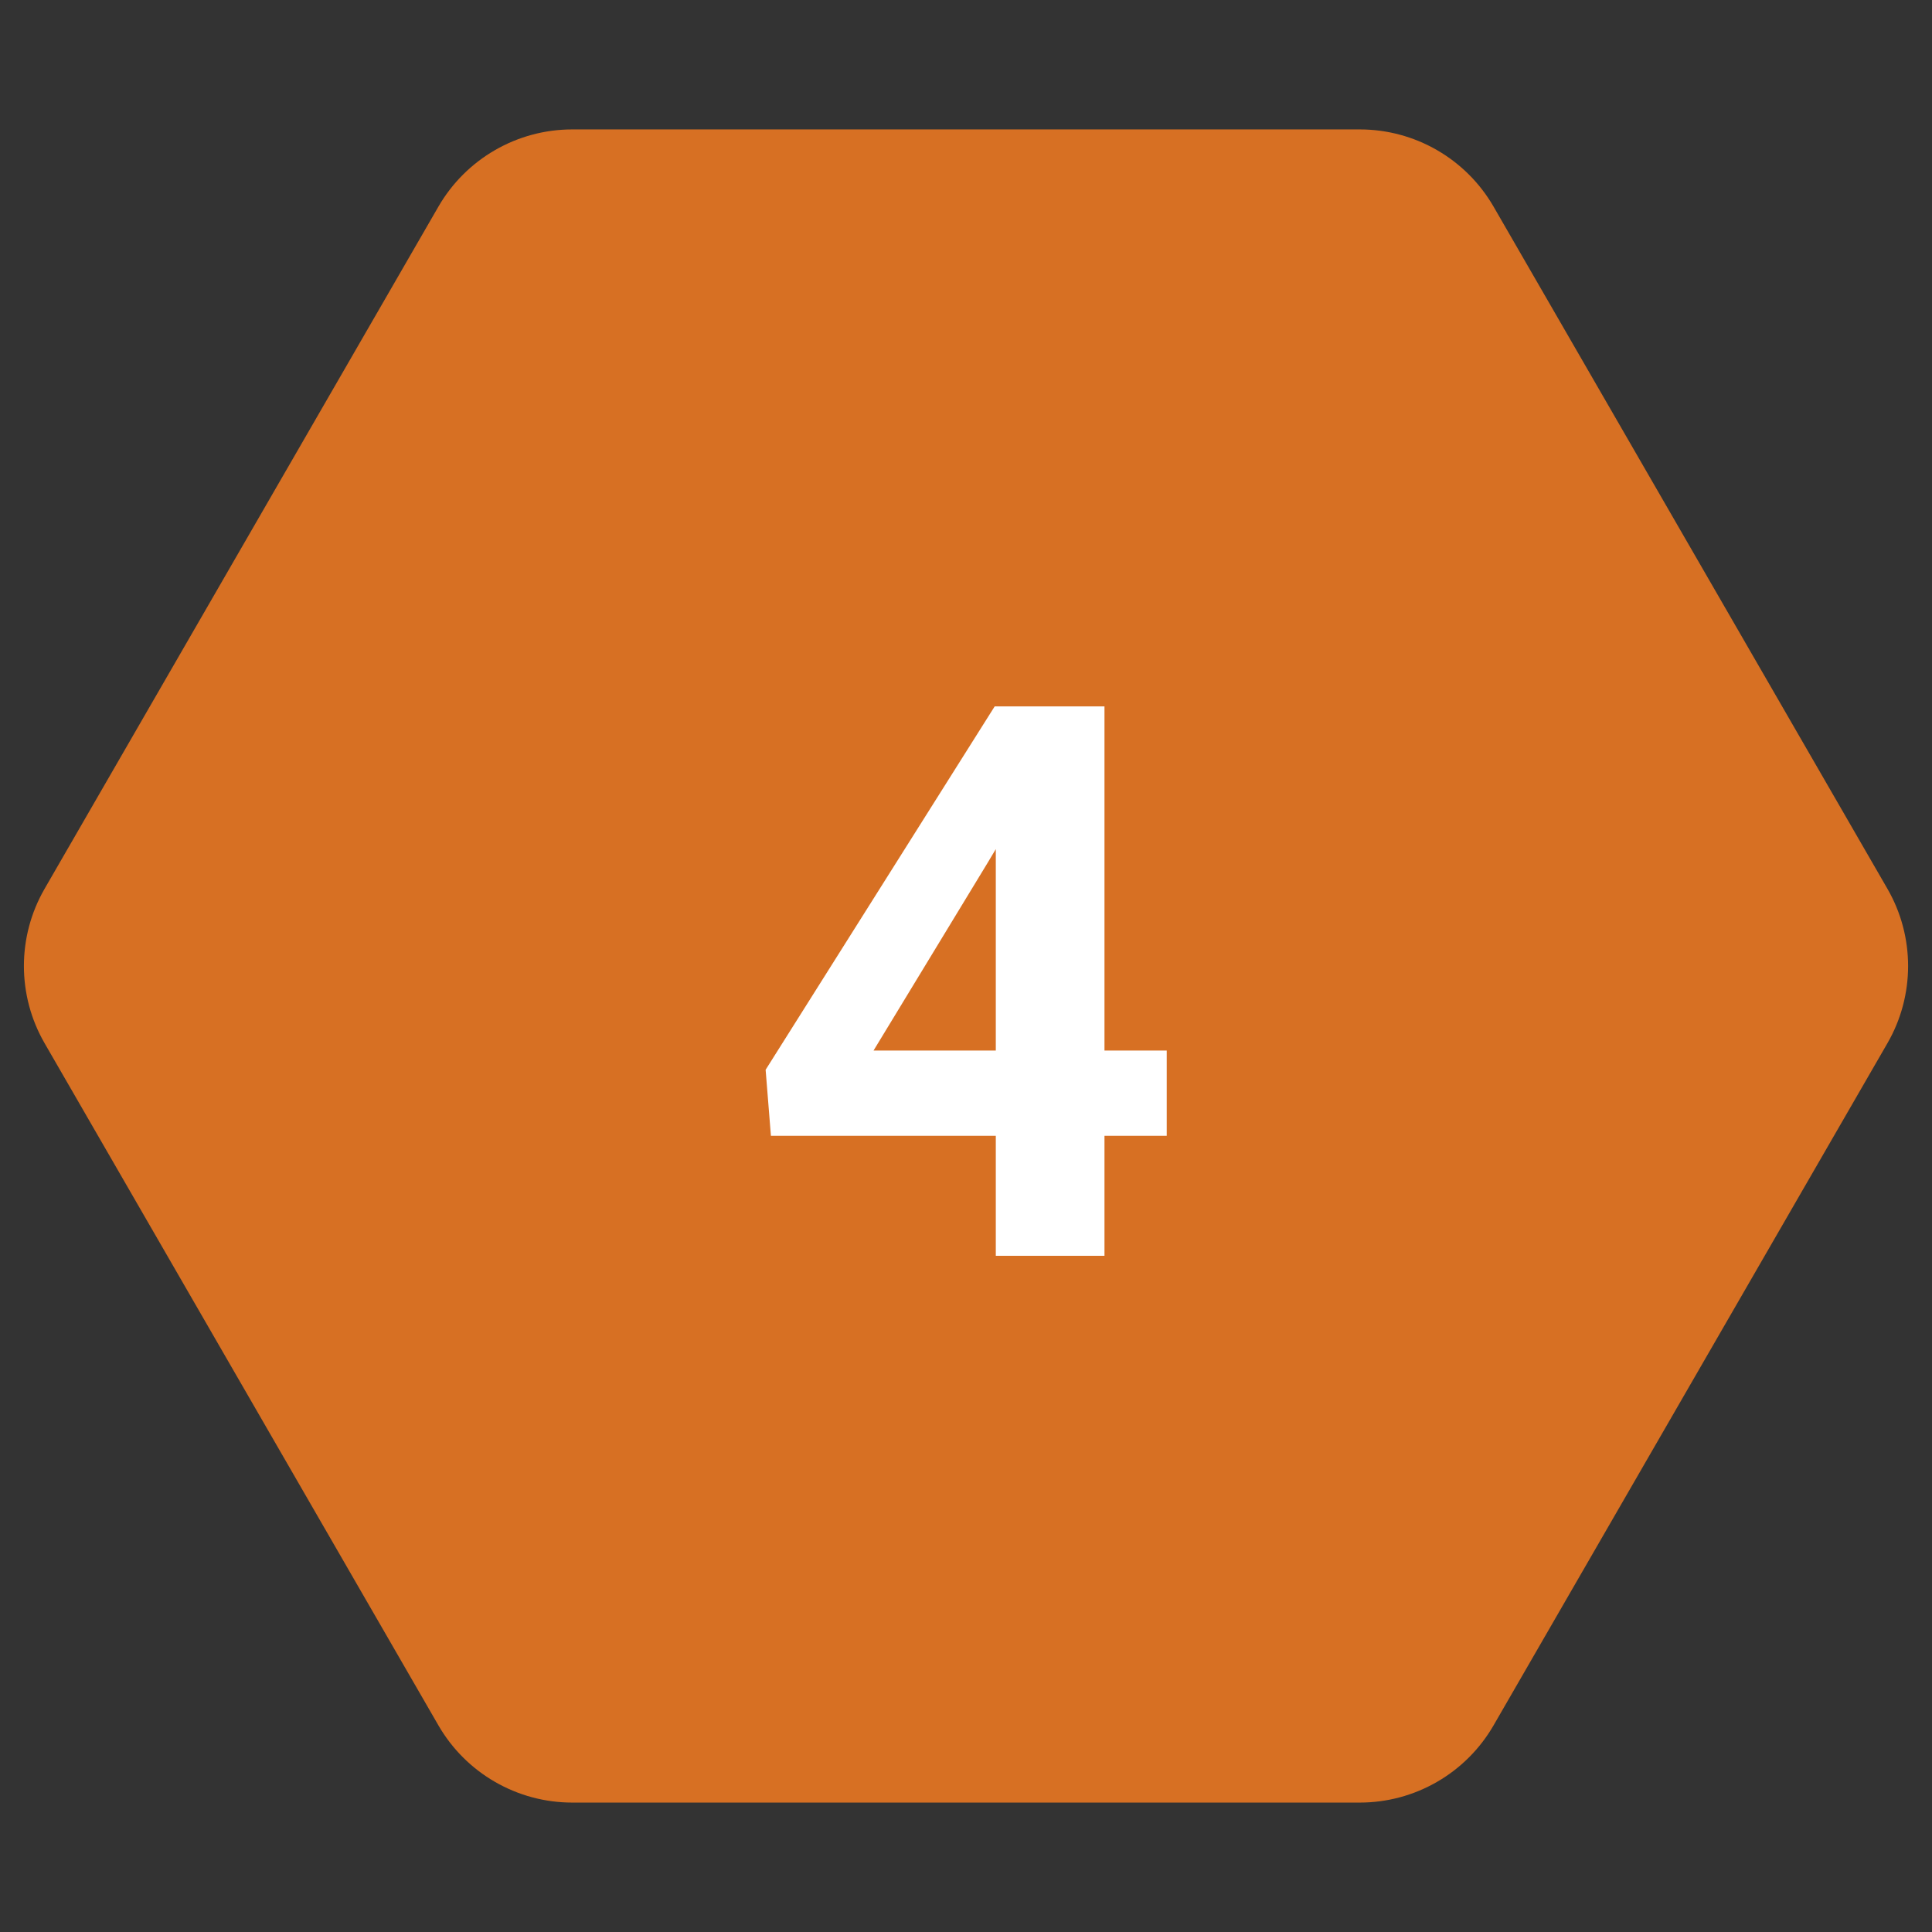 <svg xmlns="http://www.w3.org/2000/svg" width="80" height="80" viewBox="0 0 80 80" fill="none"><rect x="0" y="0" width="80" height="80" fill="#333333" stroke="none"/><path d="M1.848 43.2C0.704 41.22 0.704 38.78 1.848 36.8L18.152 8.559C19.296 6.579 21.409 5.359 23.695 5.359H56.305C58.592 5.359 60.704 6.579 61.847 8.559L78.153 36.8C79.296 38.78 79.296 41.22 78.153 43.2L61.847 71.441C60.704 73.421 58.592 74.641 56.305 74.641H23.695C21.409 74.641 19.296 73.421 18.152 71.441L1.848 43.2Z" fill="#D77023"></path><path d="M48.312 43.5V47.031H31.922L31.703 44.297L41.188 29.25H44.766L40.891 35.734L36.172 43.5H48.312ZM45.734 29.25V52H41.234V29.25H45.734Z" fill="white"></path></svg>